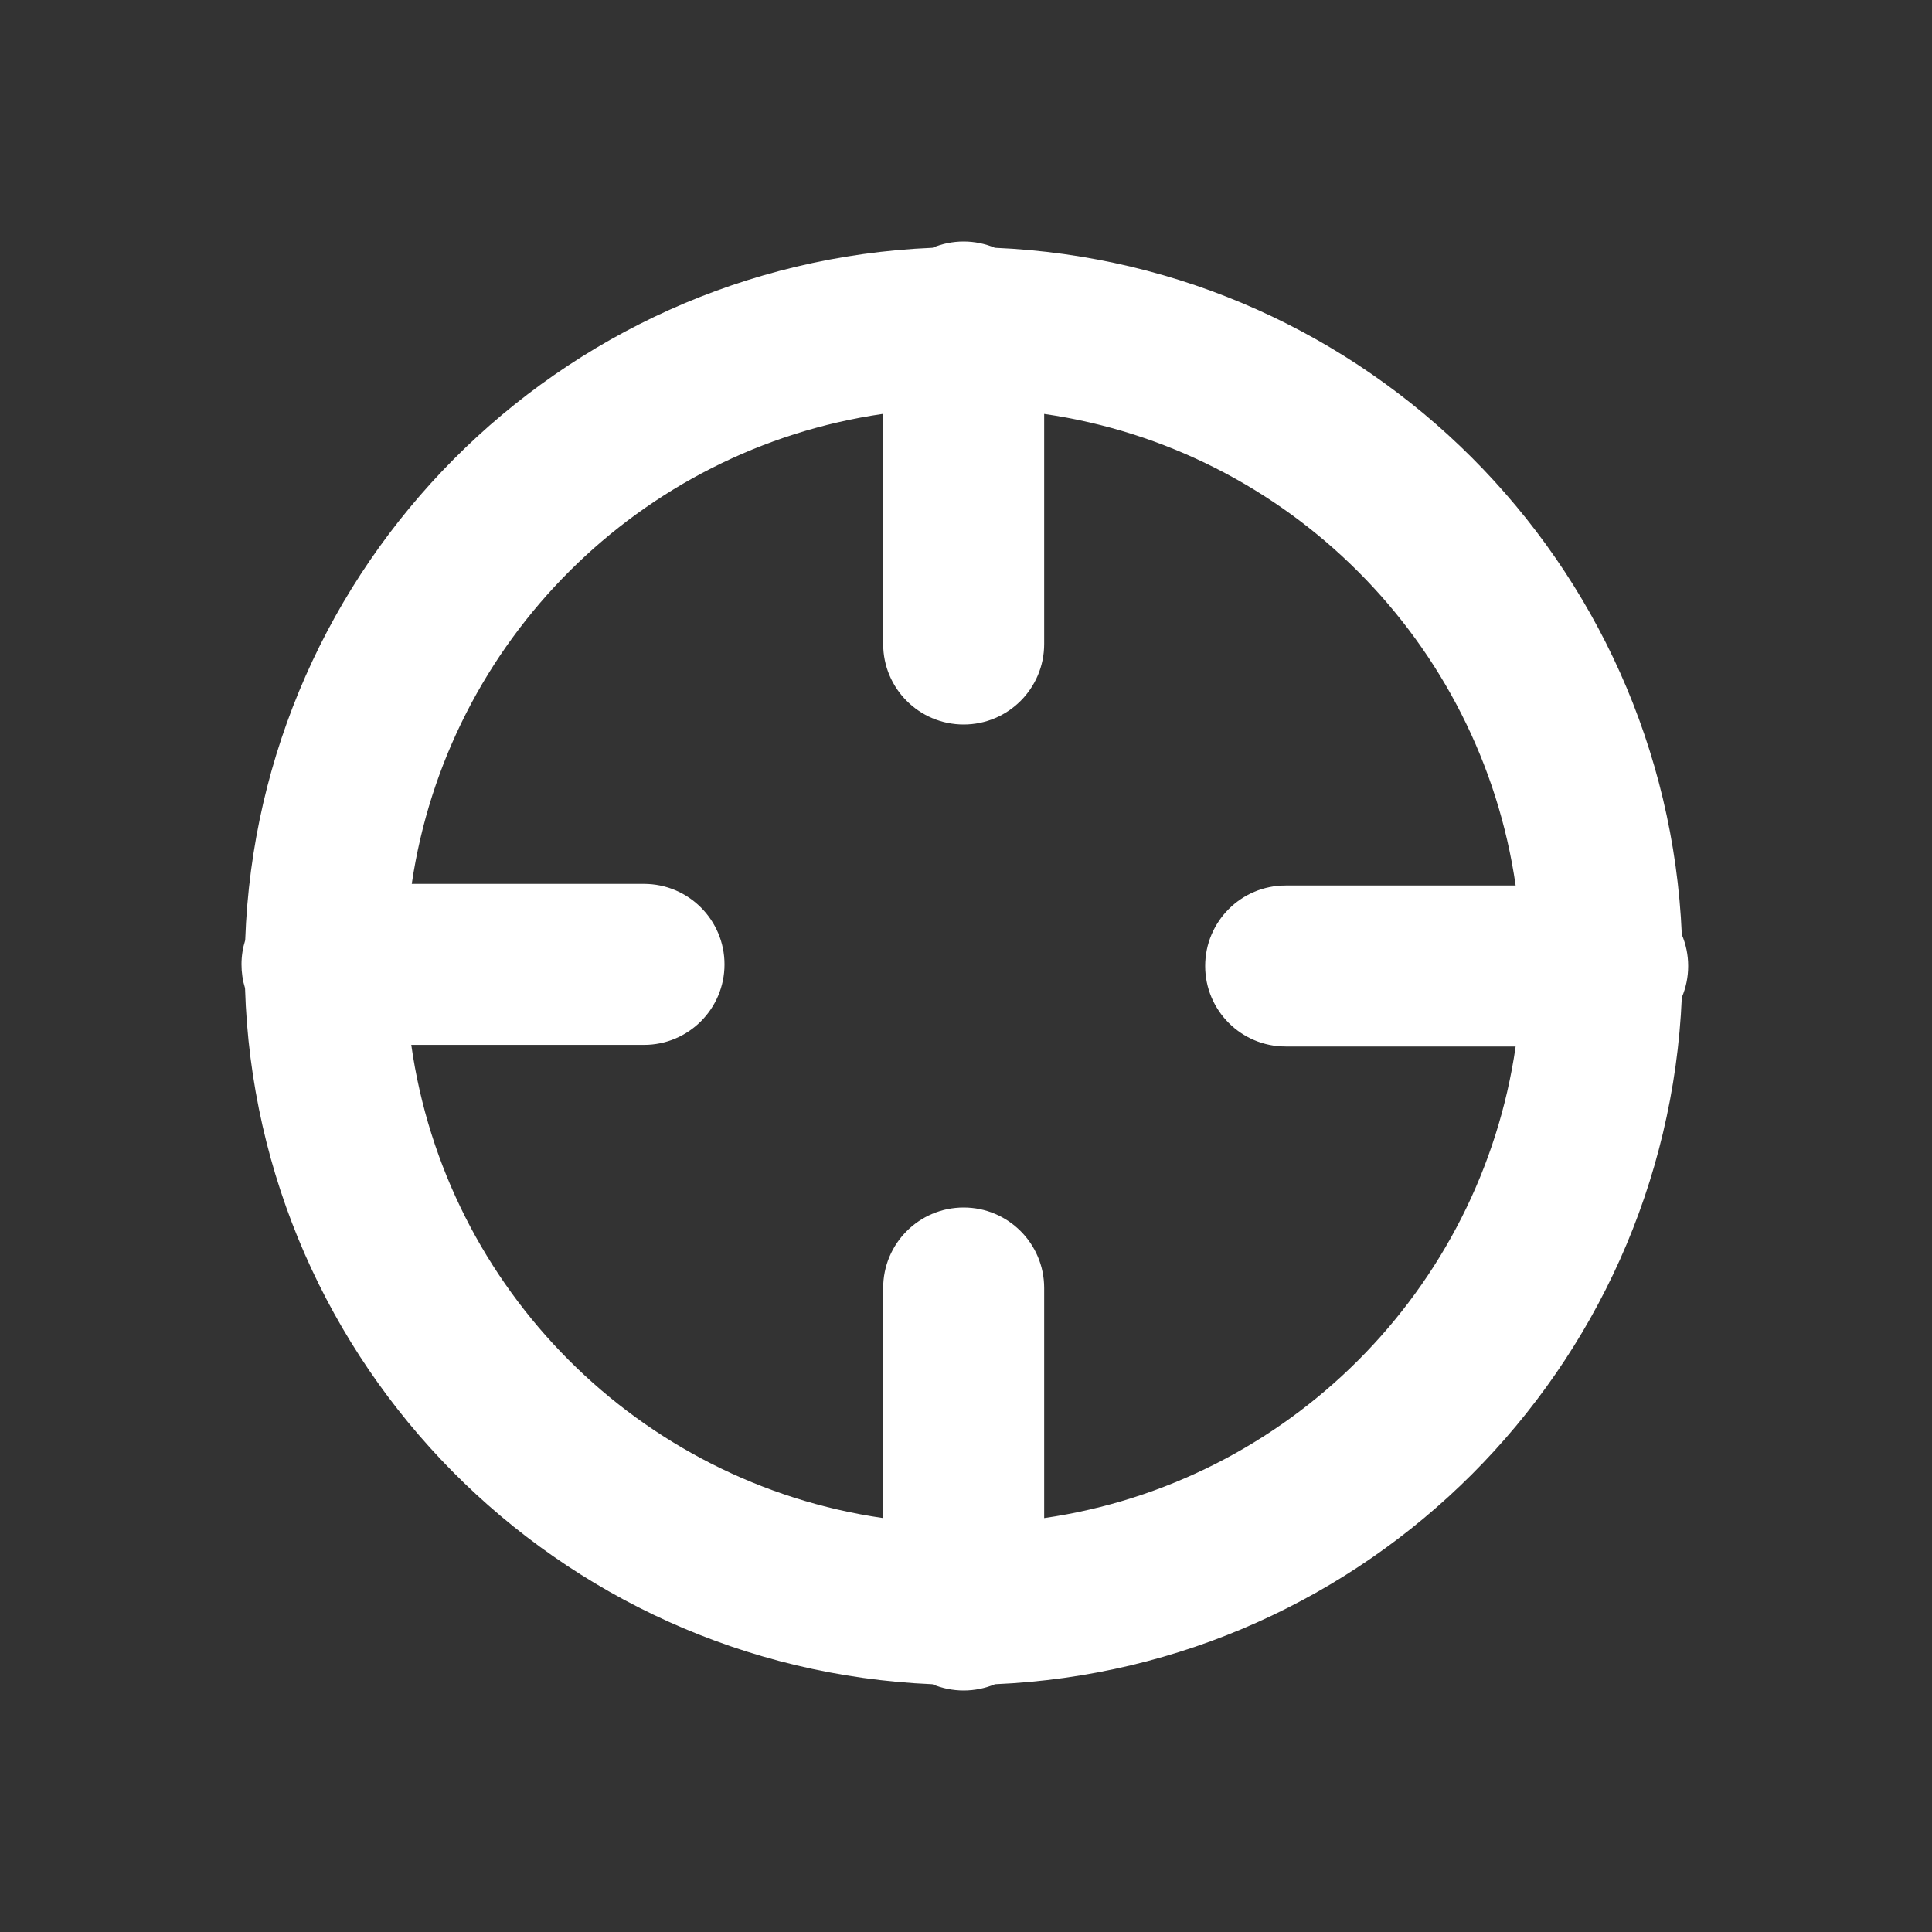 <svg width="24" height="24" viewBox="0 0 24 24" fill="none" xmlns="http://www.w3.org/2000/svg">
<rect x="0" y="0" width="24" height="24" fill="#333333" stroke="none"/>
<path fill-rule="evenodd" clip-rule="evenodd" d="M11.971 3C12.108 3 12.239 3.028 12.359 3.078C16.981 3.276 20.693 6.988 20.892 11.61C20.943 11.73 20.971 11.861 20.971 12C20.971 12.139 20.943 12.27 20.892 12.39C20.693 17.012 16.981 20.723 12.36 20.922C12.24 20.972 12.109 21 11.971 21C11.833 21 11.701 20.972 11.582 20.922C6.921 20.722 3.186 16.95 3.044 12.275C3.015 12.182 3 12.083 3 11.98C3 11.876 3.016 11.775 3.046 11.68C3.209 7.025 6.936 3.276 11.583 3.078C11.702 3.028 11.833 3 11.971 3ZM12.971 18.858V16C12.971 15.448 12.523 15 11.971 15C11.418 15 10.971 15.448 10.971 16V18.858C7.937 18.42 5.539 16.017 5.109 12.98H8C8.552 12.98 9 12.532 9 11.98C9 11.428 8.552 10.98 8 10.98H5.115C5.56 7.962 7.95 5.578 10.971 5.141V8C10.971 8.552 11.418 9 11.971 9C12.523 9 12.971 8.552 12.971 8V5.142C15.997 5.579 18.391 7.973 18.828 11H15.971C15.418 11 14.971 11.448 14.971 12C14.971 12.552 15.418 13 15.971 13H18.828C18.391 16.027 15.997 18.42 12.971 18.858Z" fill="white"/>
</svg>
